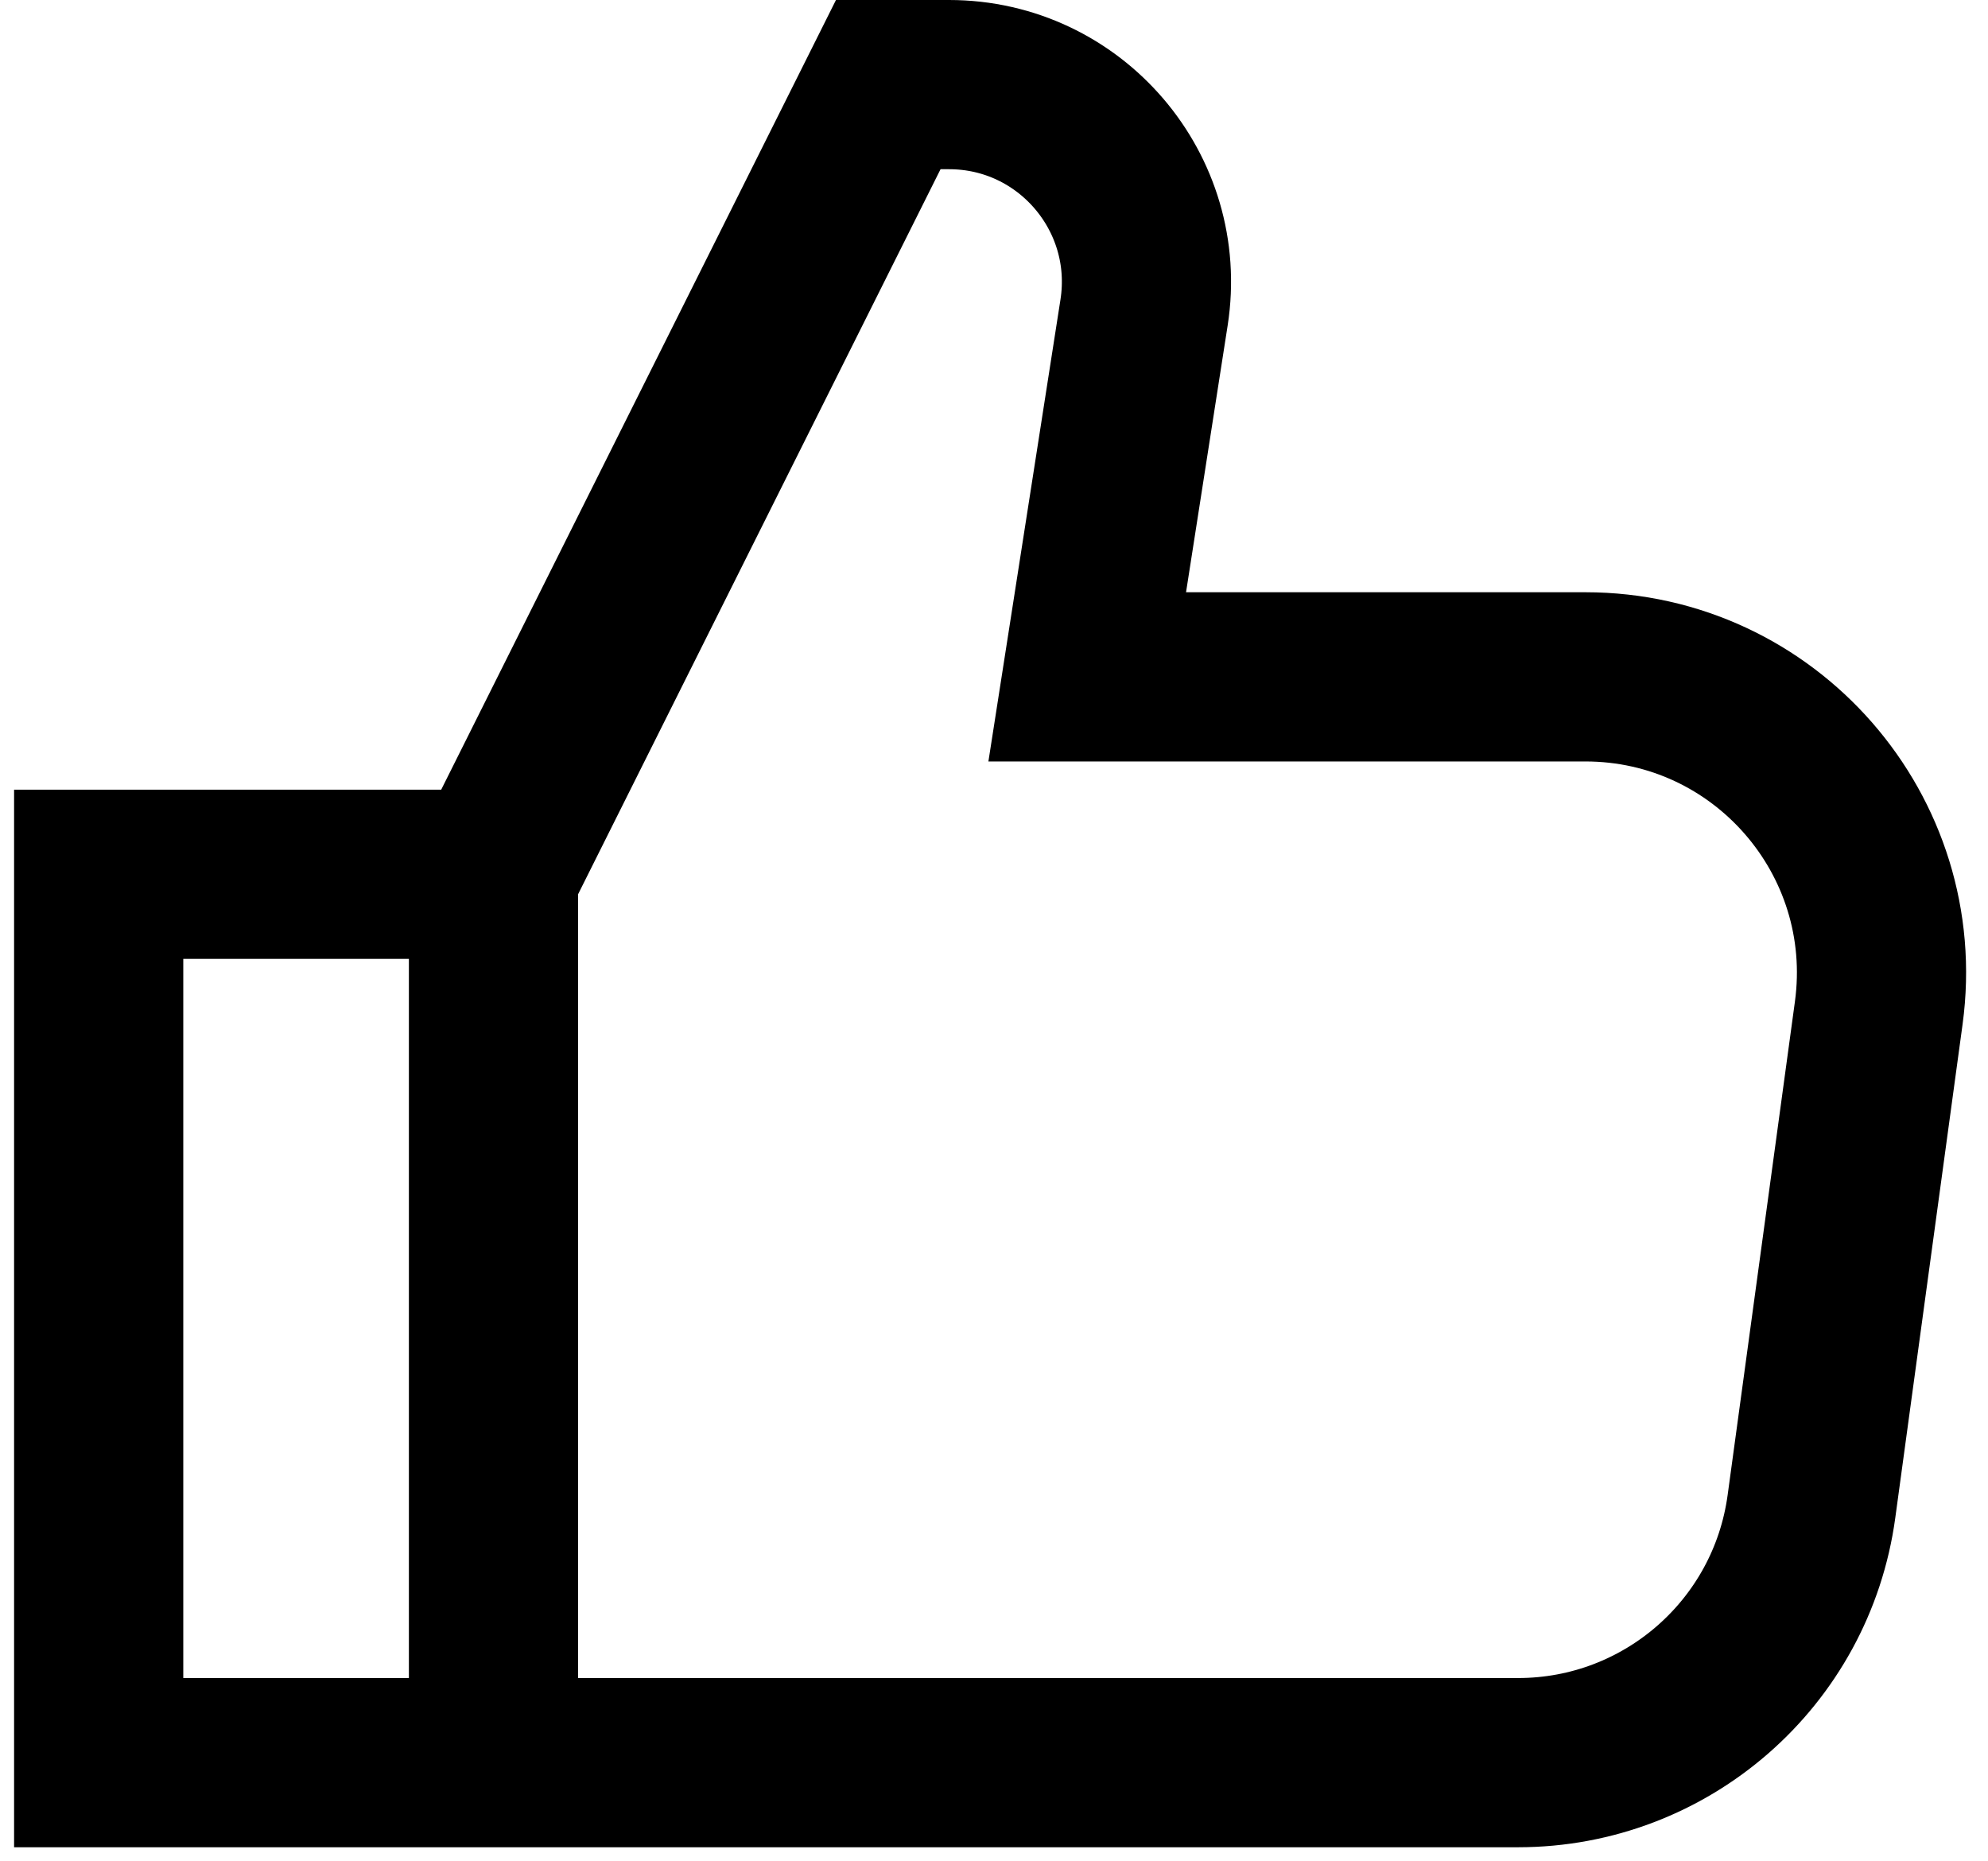 <svg width="47" height="44" viewBox="0 0 47 44" fill="none" xmlns="http://www.w3.org/2000/svg">
<path d="M11.667 20.667H2.333V41.667H11.667M11.667 20.667V41.667M11.667 20.667L21 2H22.437C25.301 2 27.489 4.556 27.048 7.386L25.704 16H37.481C41.723 16 44.99 19.743 44.417 23.946L42.826 35.612C42.353 39.081 39.39 41.667 35.89 41.667H11.667" stroke="black" stroke-width="4"/>
</svg>
